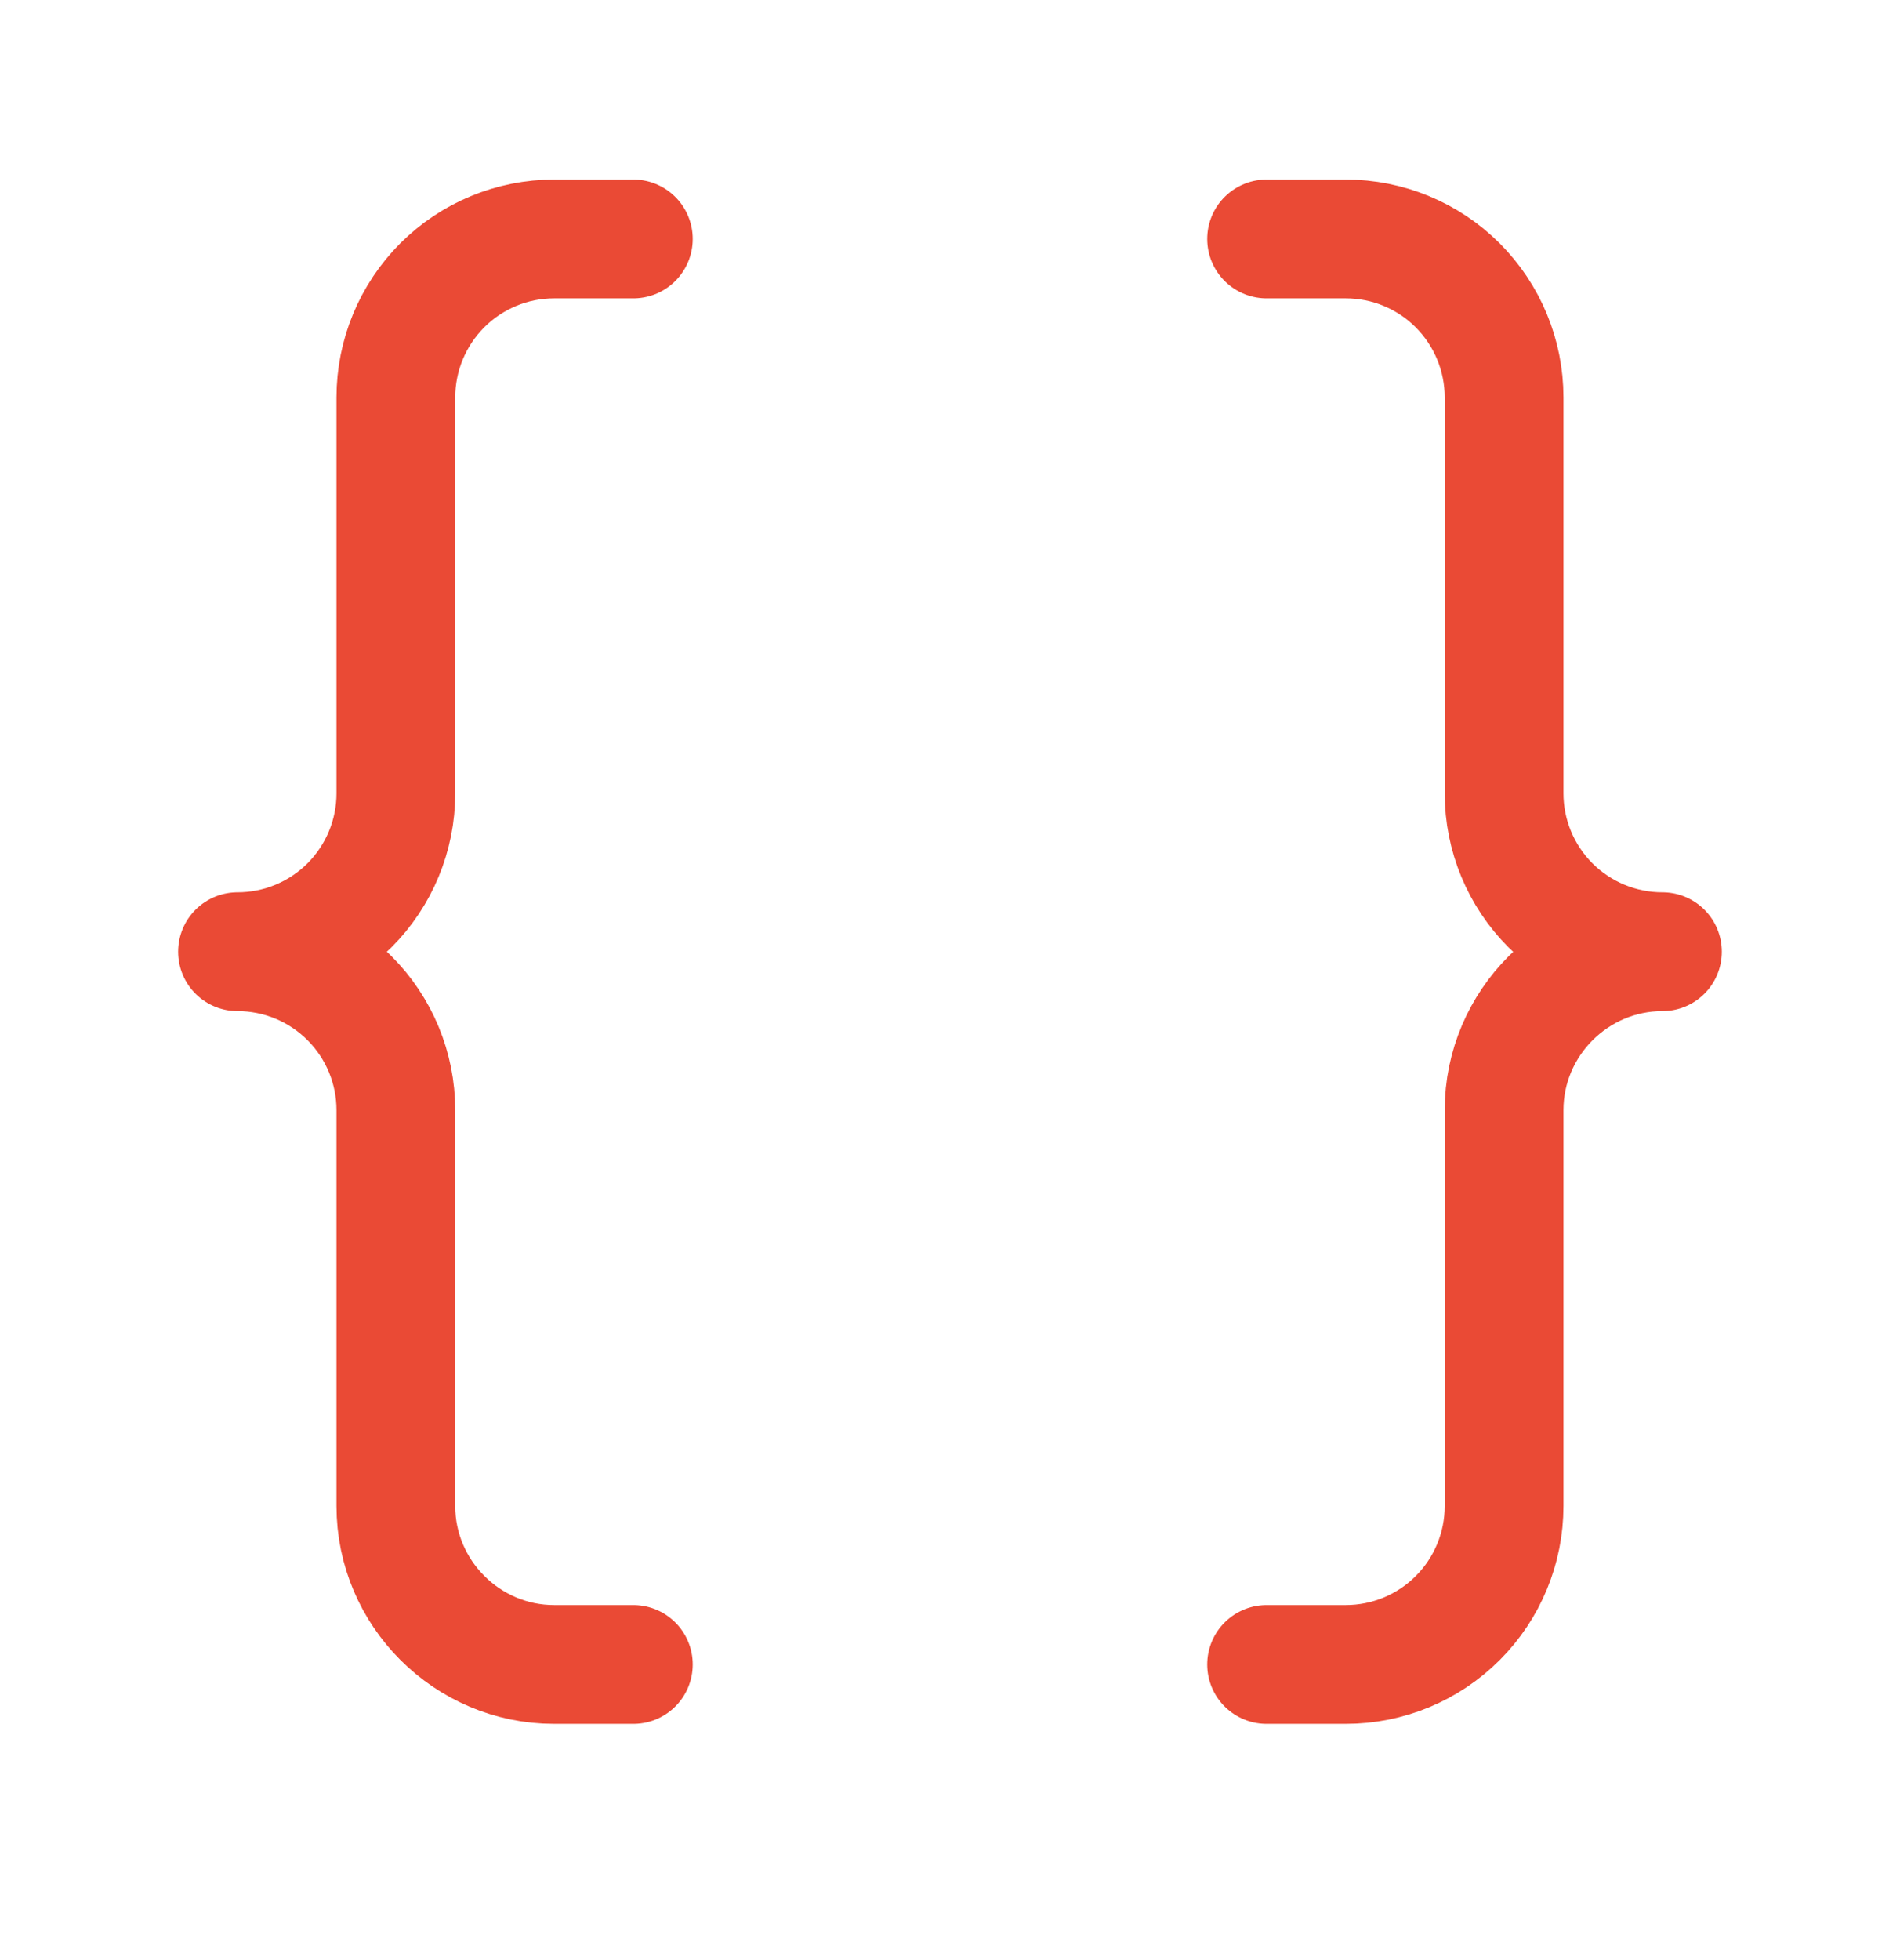 <svg width="32" height="33" viewBox="0 0 32 33" fill="none" xmlns="http://www.w3.org/2000/svg">
<path d="M10.667 4.023H9.333C8.626 4.023 7.948 4.304 7.448 4.804C6.948 5.305 6.667 5.983 6.667 6.69V13.357C6.667 14.064 6.386 14.742 5.886 15.242C5.386 15.742 4.707 16.023 4 16.023C4.707 16.023 5.386 16.304 5.886 16.805C6.386 17.305 6.667 17.983 6.667 18.69V25.357C6.667 26.823 7.867 28.023 9.333 28.023H10.667" stroke="#EA4A35" stroke-width="2" stroke-linecap="round" stroke-linejoin="round"/>
<path d="M21.332 28.023H22.665C23.373 28.023 24.051 27.742 24.551 27.242C25.051 26.742 25.332 26.064 25.332 25.357V18.69C25.332 17.223 26.532 16.023 27.999 16.023C27.291 16.023 26.613 15.742 26.113 15.242C25.613 14.742 25.332 14.064 25.332 13.357V6.69C25.332 5.983 25.051 5.305 24.551 4.804C24.051 4.304 23.373 4.023 22.665 4.023H21.332" stroke="#EA4A35" stroke-width="2" stroke-linecap="round" stroke-linejoin="round"/>
</svg>
